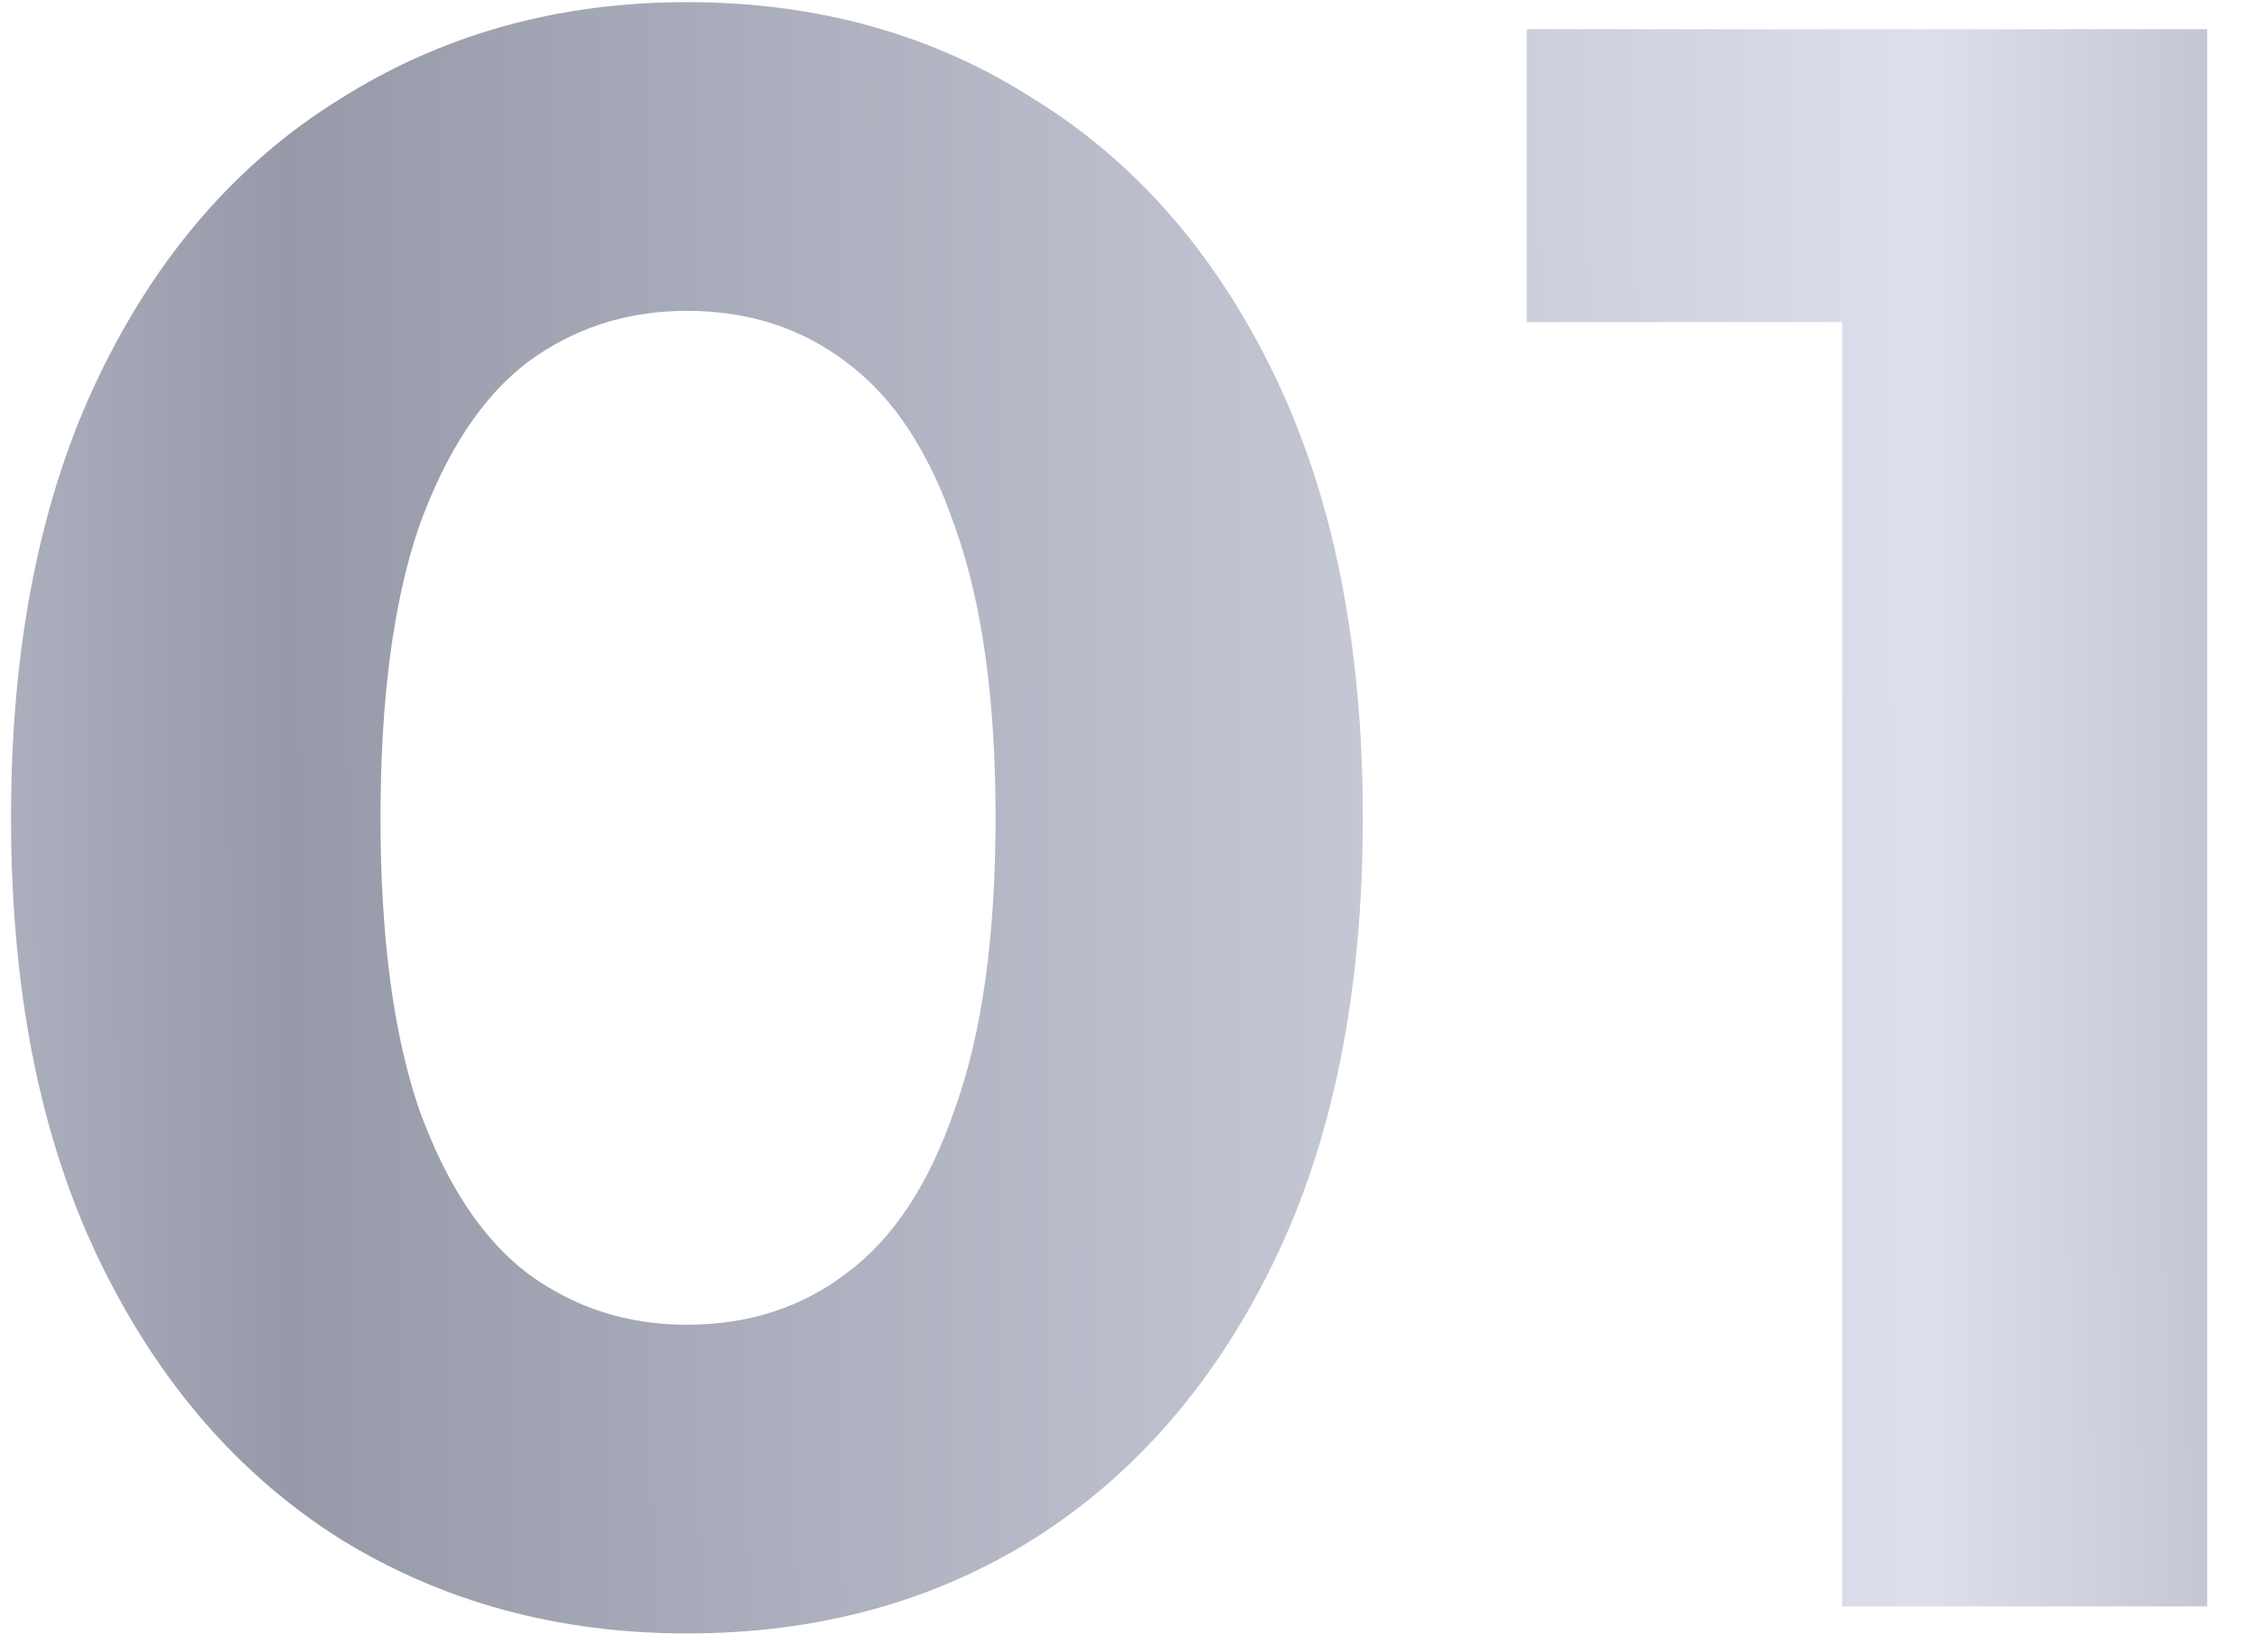 <?xml version="1.0" encoding="UTF-8"?> <svg xmlns="http://www.w3.org/2000/svg" width="45" height="33" viewBox="0 0 45 33" fill="none"> <path d="M13.72 32.623C11.14 32.623 8.83 31.993 6.79 30.733C4.75 29.443 3.145 27.583 1.975 25.153C0.805 22.723 0.22 19.783 0.22 16.333C0.22 12.883 0.805 9.943 1.975 7.513C3.145 5.083 4.75 3.238 6.79 1.978C8.83 0.688 11.14 0.043 13.72 0.043C16.33 0.043 18.64 0.688 20.65 1.978C22.69 3.238 24.295 5.083 25.465 7.513C26.635 9.943 27.22 12.883 27.22 16.333C27.22 19.783 26.635 22.723 25.465 25.153C24.295 27.583 22.69 29.443 20.65 30.733C18.64 31.993 16.33 32.623 13.72 32.623ZM13.72 26.458C14.95 26.458 16.015 26.113 16.915 25.423C17.845 24.733 18.565 23.638 19.075 22.138C19.615 20.638 19.885 18.703 19.885 16.333C19.885 13.963 19.615 12.028 19.075 10.528C18.565 9.028 17.845 7.933 16.915 7.243C16.015 6.553 14.95 6.208 13.72 6.208C12.52 6.208 11.455 6.553 10.525 7.243C9.625 7.933 8.905 9.028 8.365 10.528C7.855 12.028 7.6 13.963 7.6 16.333C7.6 18.703 7.855 20.638 8.365 22.138C8.905 23.638 9.625 24.733 10.525 25.423C11.455 26.113 12.52 26.458 13.72 26.458ZM36.796 32.083V3.283L39.946 6.433H30.496V0.583H44.086V32.083H36.796Z" fill="url(#paint0_linear_3901_17151)"></path> <defs> <linearGradient id="paint0_linear_3901_17151" x1="-12.5" y1="22.657" x2="60.569" y2="22.45" gradientUnits="userSpaceOnUse"> <stop stop-color="#DEE0EC"></stop> <stop offset="0.25" stop-color="#9699A8"></stop> <stop offset="0.698" stop-color="#DDDFEC"></stop> <stop offset="0.99" stop-color="#7F8292"></stop> </linearGradient> </defs> </svg> 